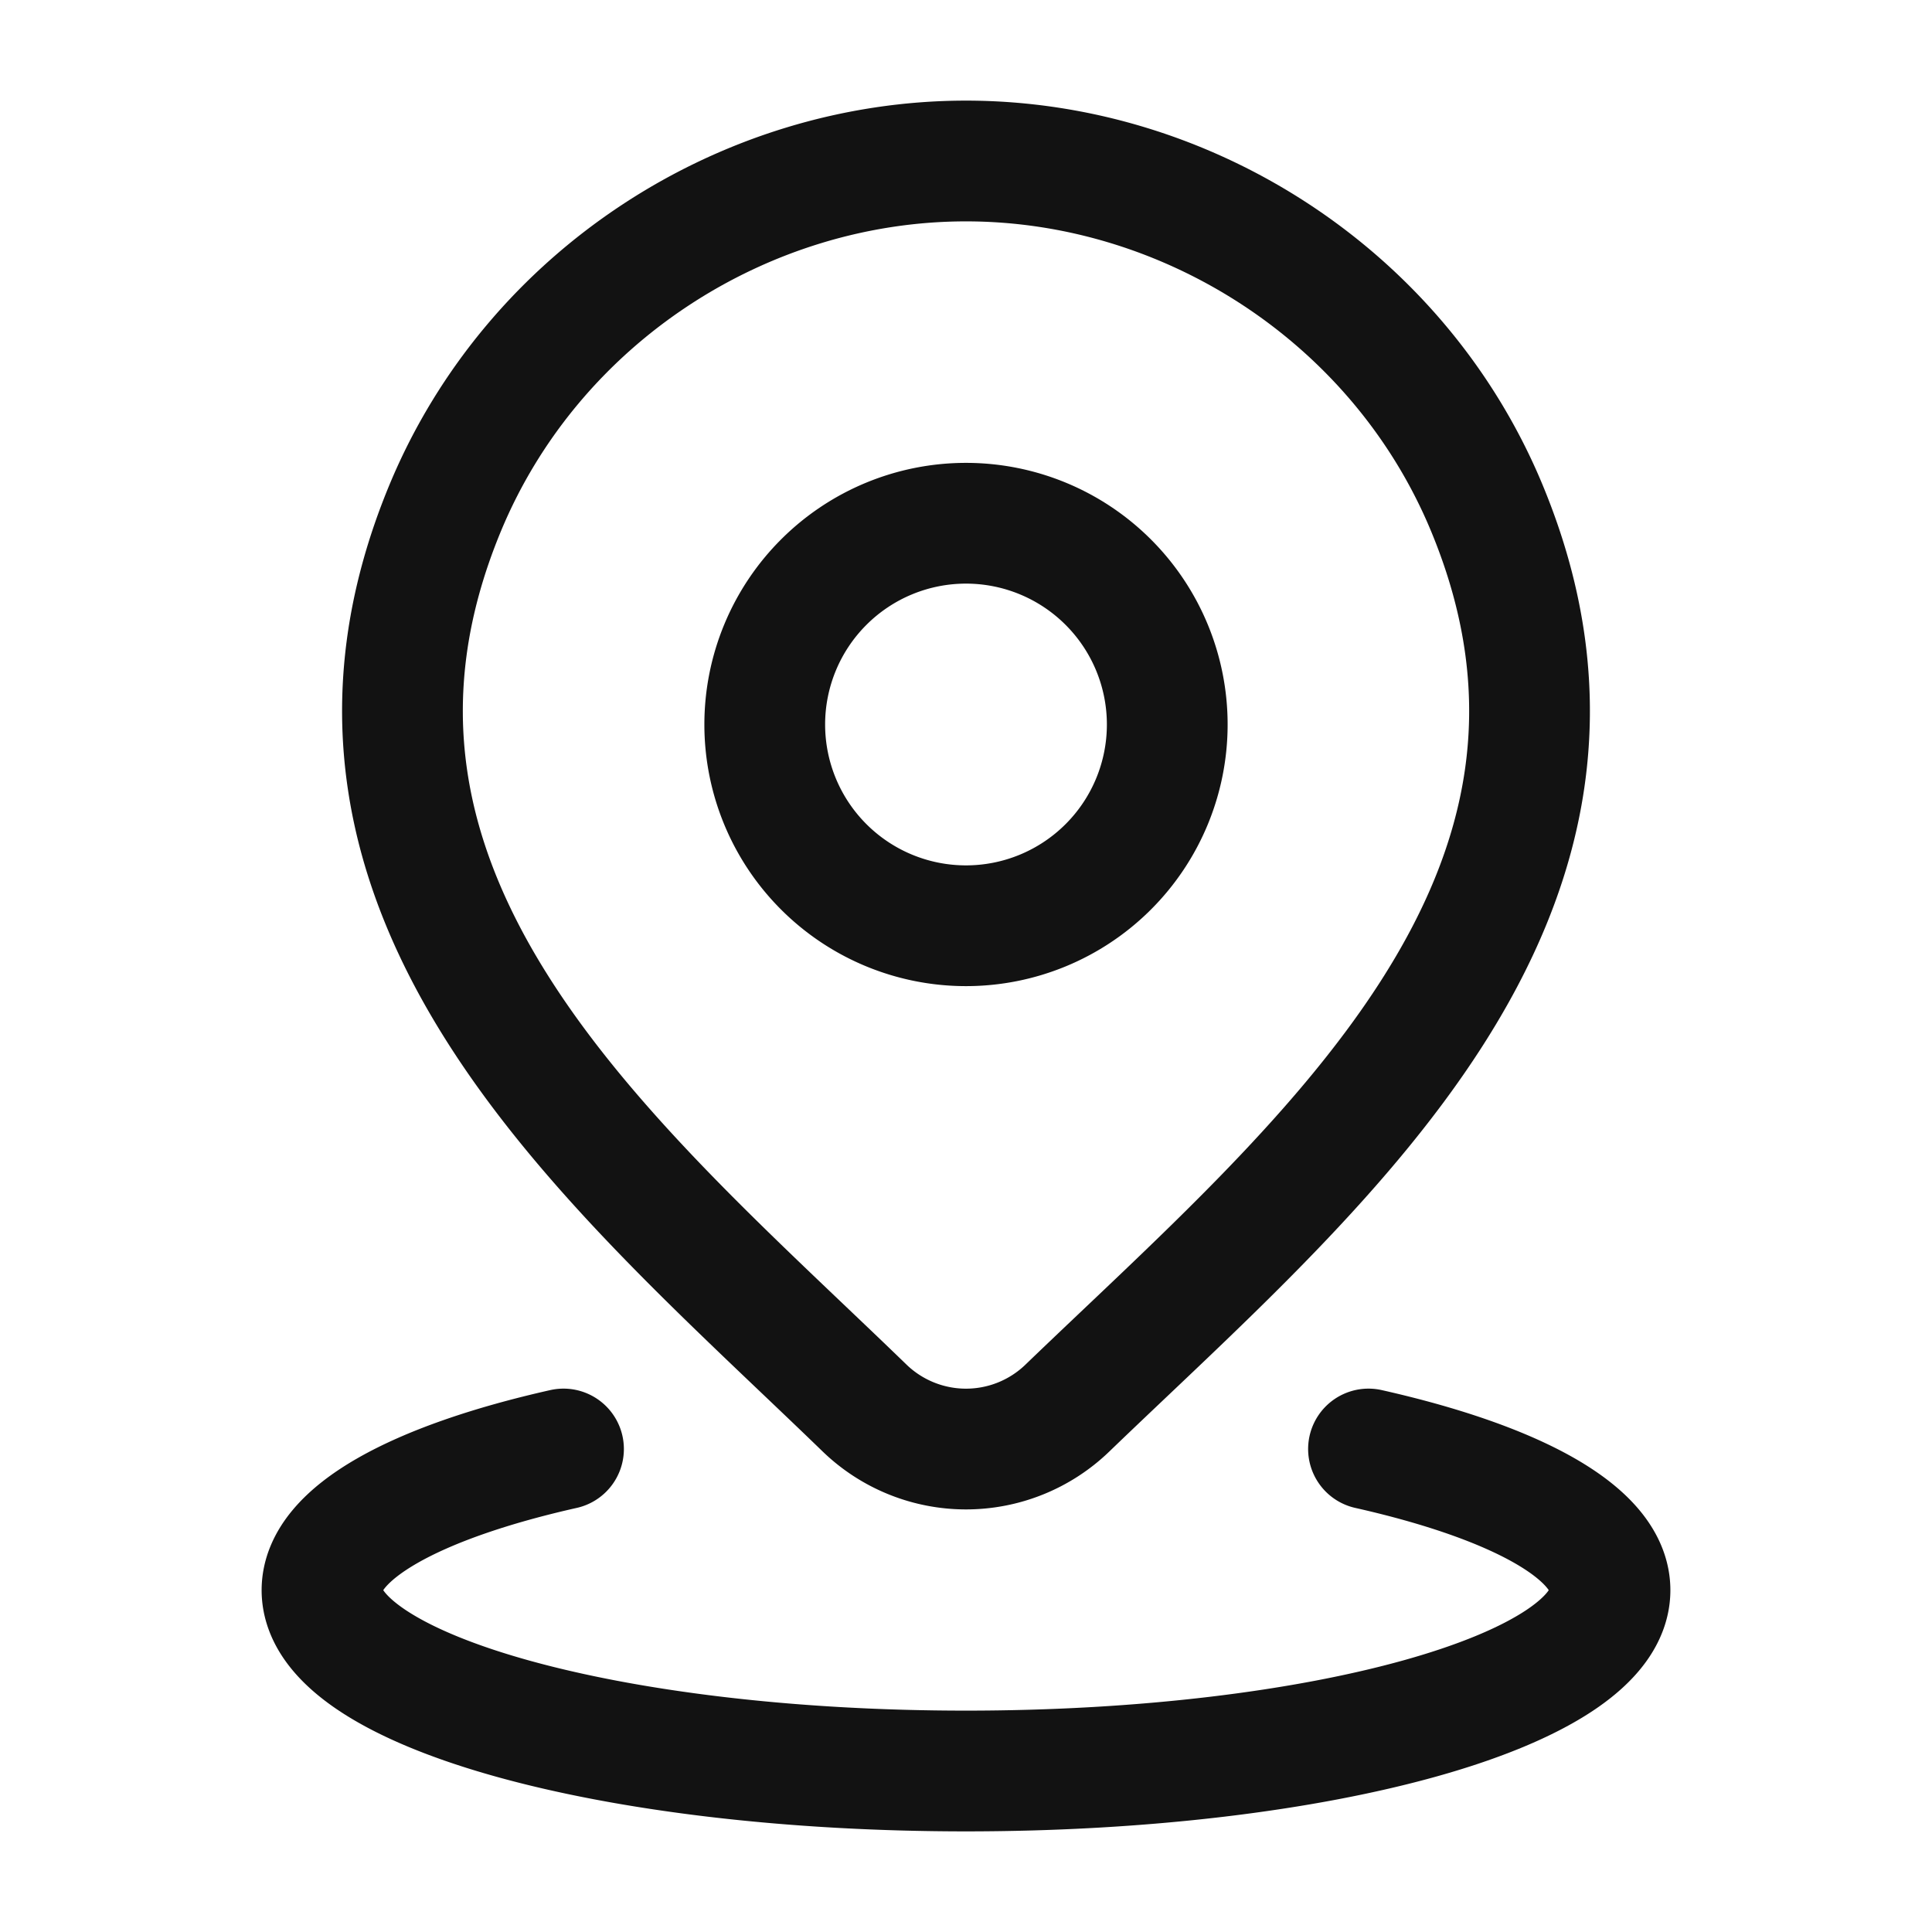 <svg xmlns="http://www.w3.org/2000/svg" width="24" height="24" viewBox="0 0 24 24"><g fill="none" stroke="#121212" stroke-linecap="round" stroke-linejoin="round" stroke-width="1.5" color="#121212"><path d="M7 18c-1.829.412-3 1.044-3 1.754C4 20.994 7.582 22 12 22s8-1.006 8-2.246c0-.71-1.171-1.342-3-1.754m-2.5-9a2.5 2.5 0 1 1-5 0a2.5 2.5 0 0 1 5 0"/><path d="M13.257 17.494a1.813 1.813 0 0 1-2.514 0c-3.089-2.993-7.228-6.336-5.21-11.19C6.626 3.679 9.246 2 12 2s5.375 1.68 6.467 4.304c2.016 4.847-2.113 8.207-5.21 11.19"/></g></svg>